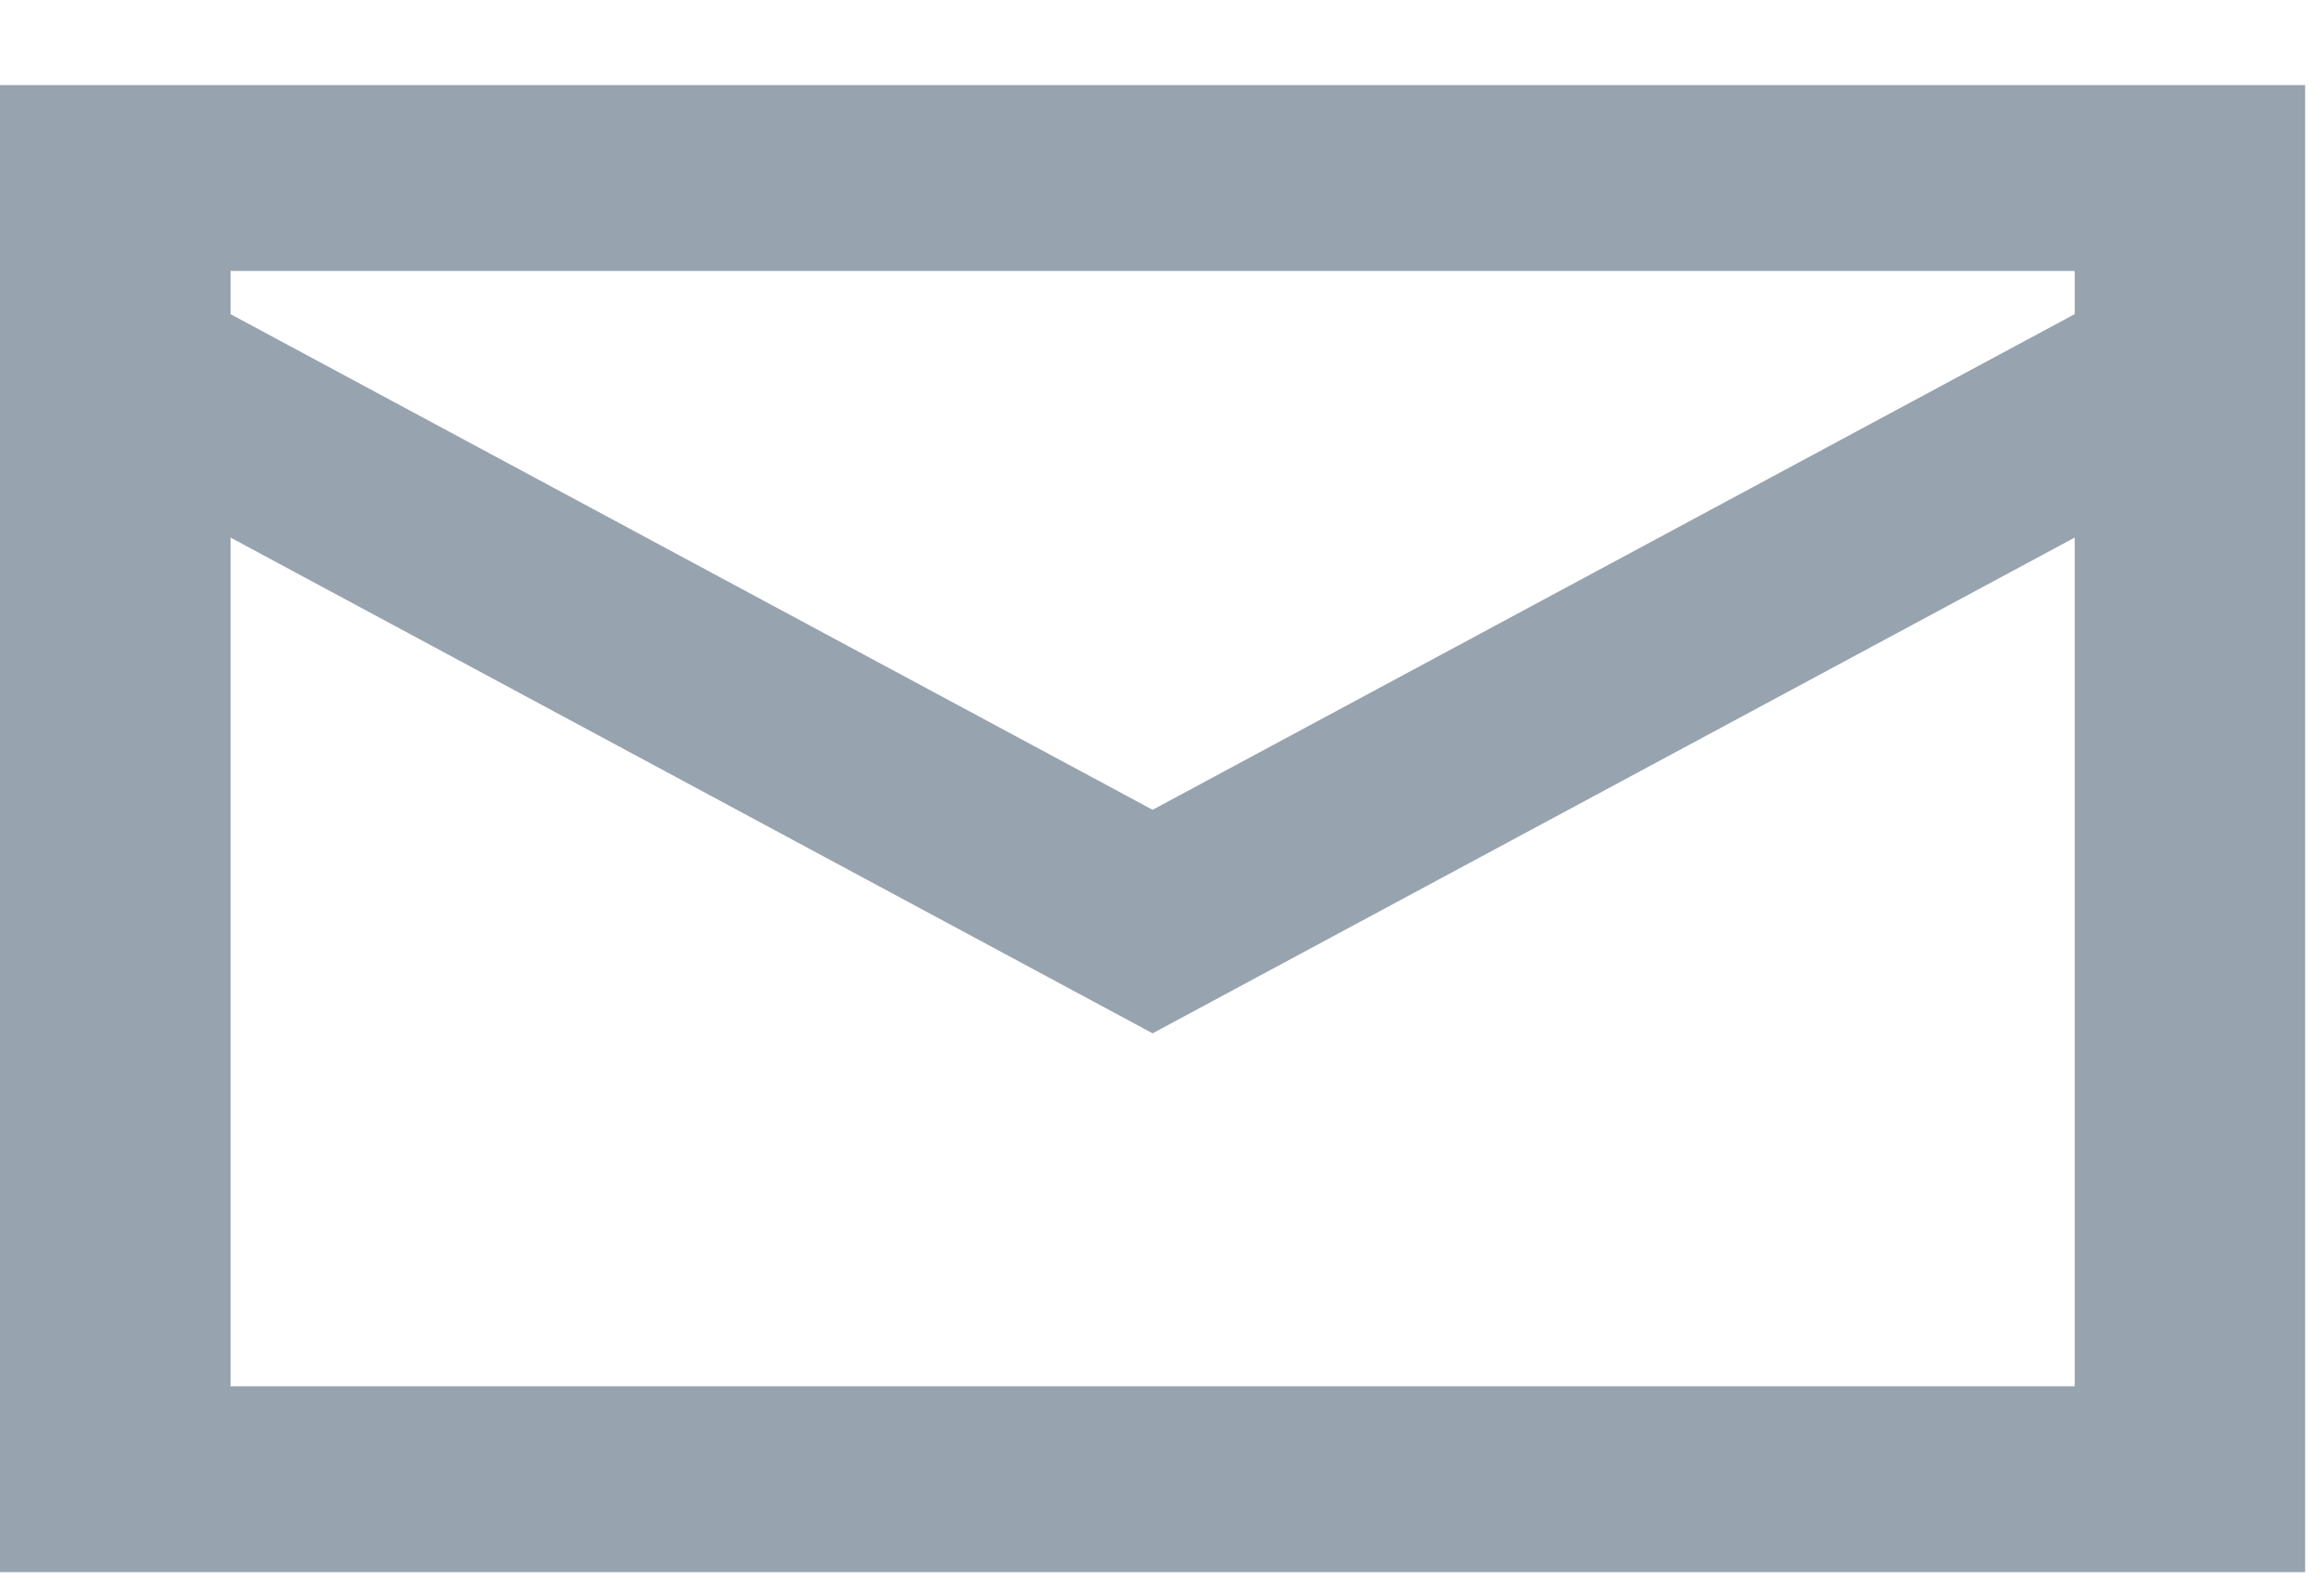 <svg xmlns="http://www.w3.org/2000/svg" width="25" height="17" viewBox="0 0 25 17" fill="none"><path fill-rule="evenodd" clip-rule="evenodd" d="M0 0.915V16.915H24.797V0.915H0ZM22.318 2.915V3.38L12.399 8.713L2.48 3.38V2.915H22.318ZM2.48 14.915V5.784L12.399 11.118L22.318 5.784V14.915H2.48Z" fill="#97A3AE"></path></svg>